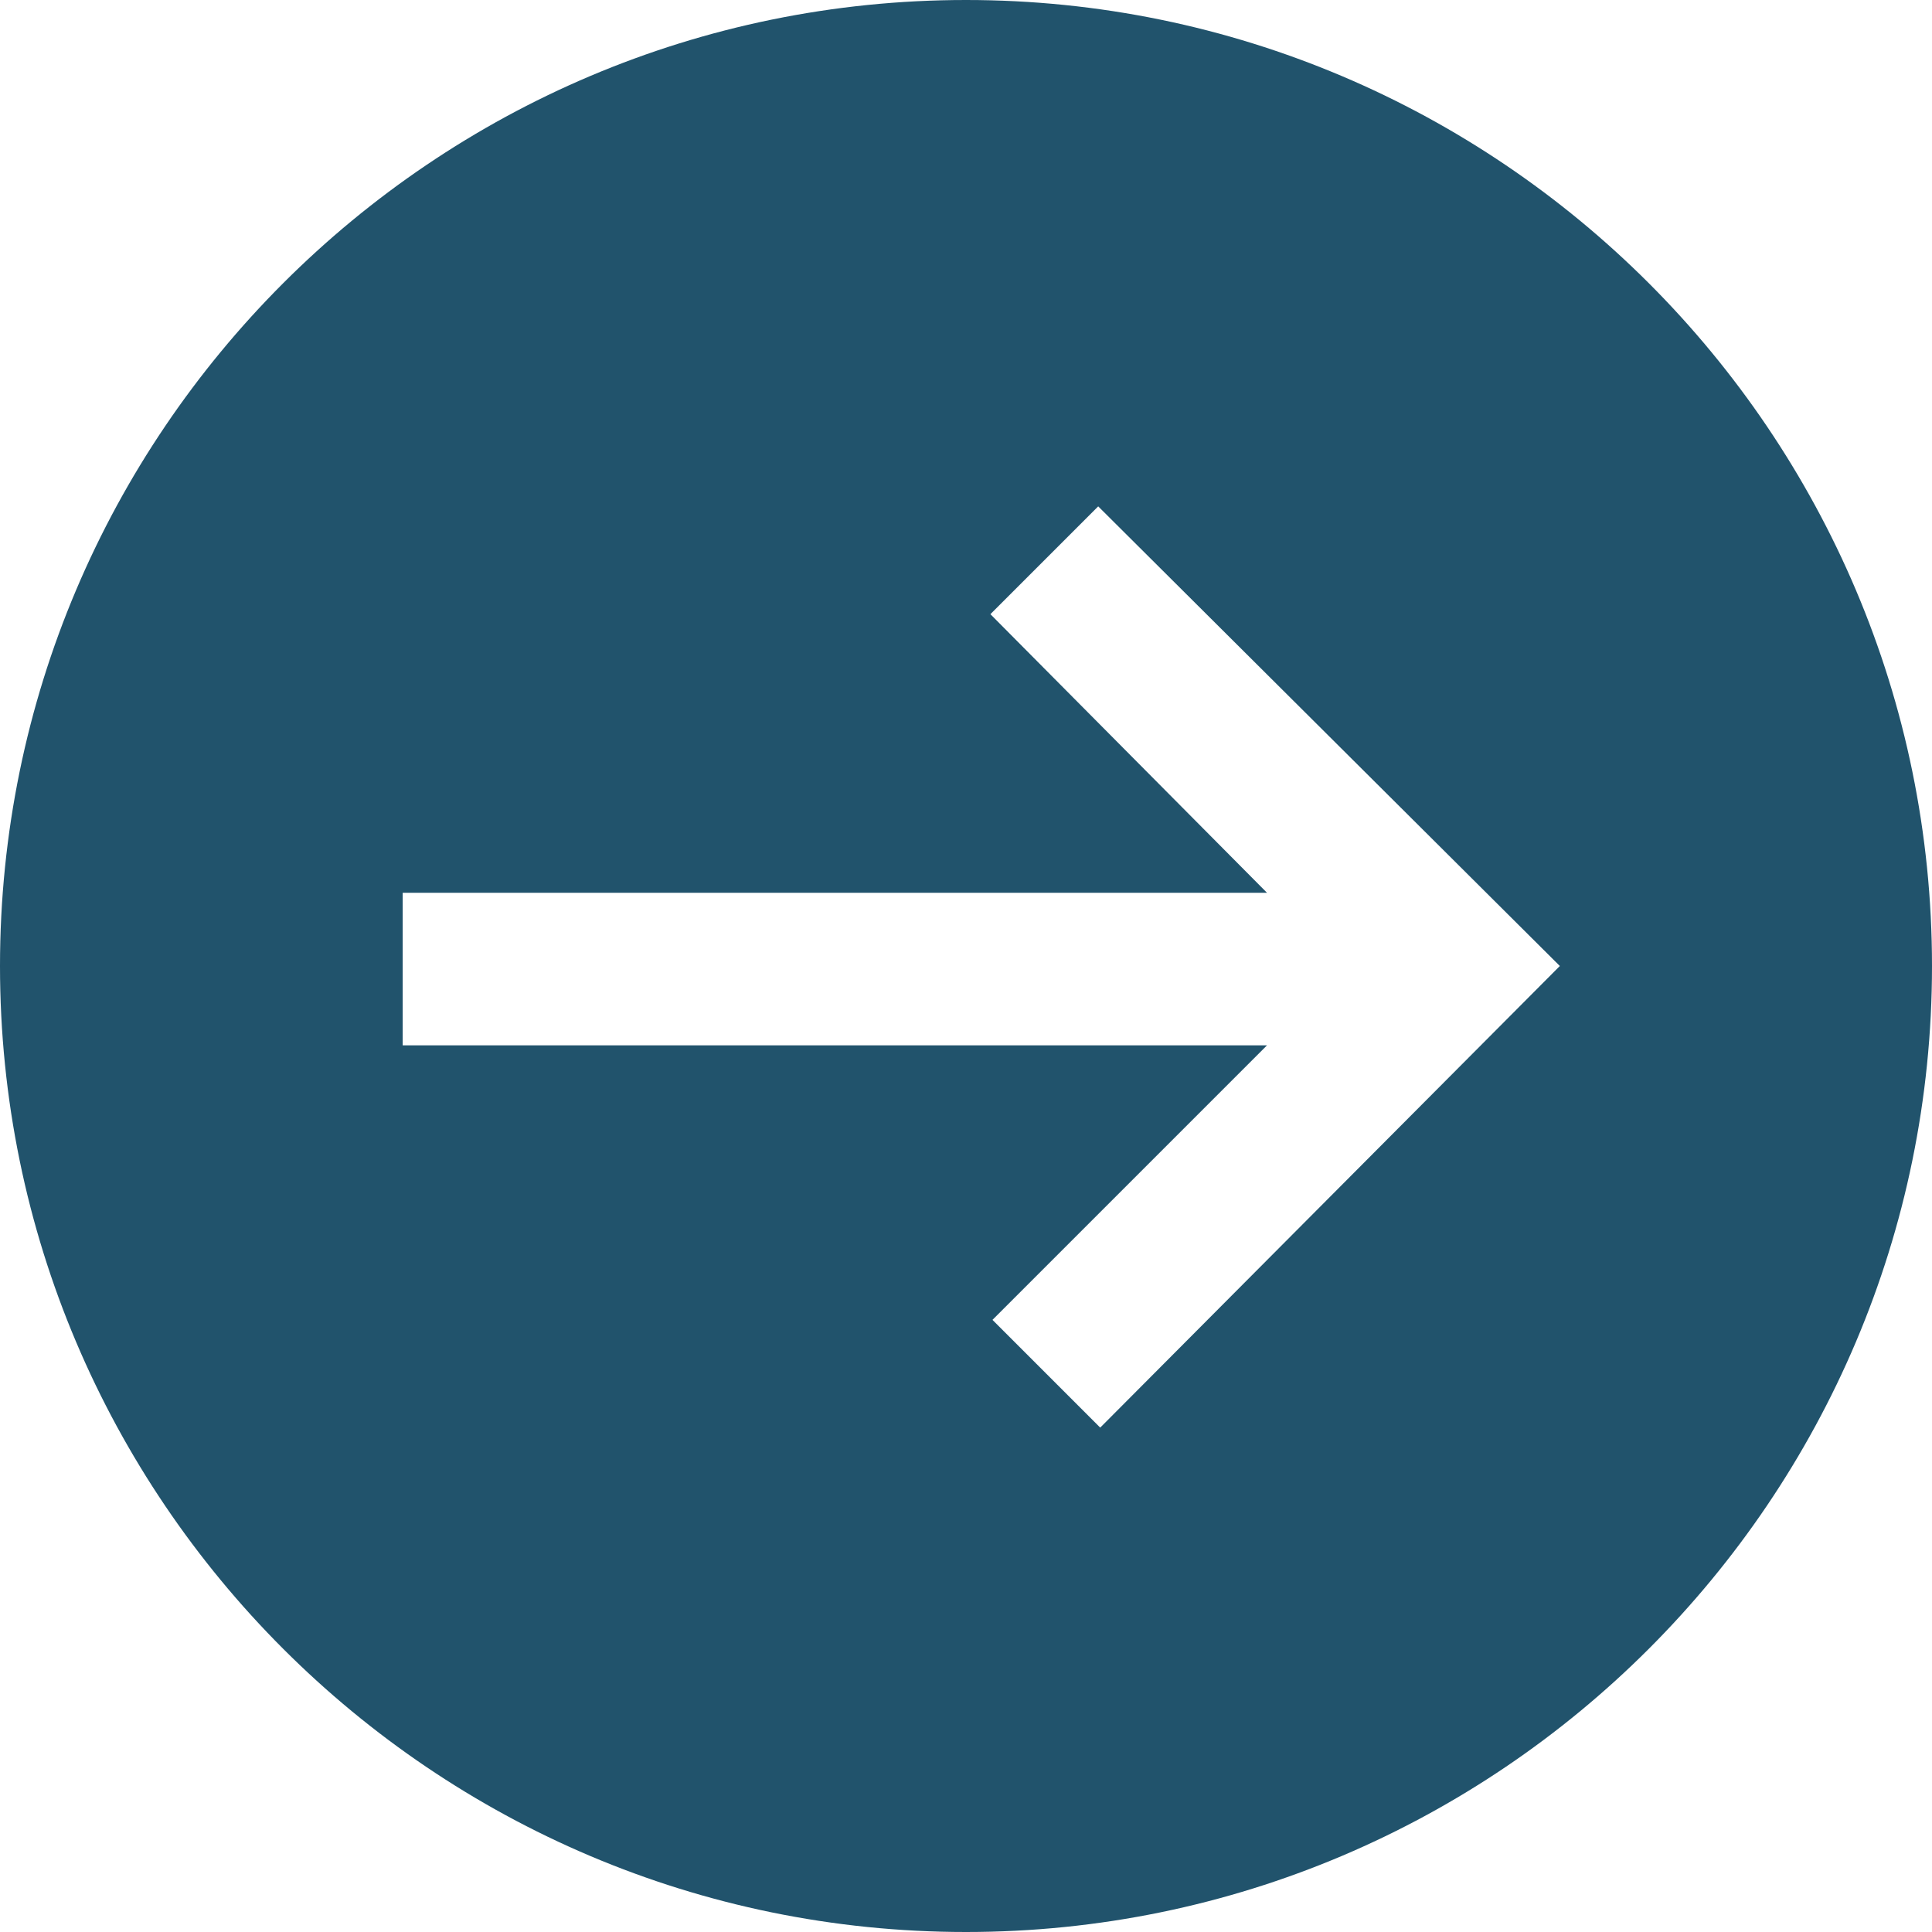 <svg width="30" height="30" viewBox="0 0 30 30" fill="none" xmlns="http://www.w3.org/2000/svg">
<g clip-path="url(#clip0_7053_920)">
<path d="M15 0C6.726 0 0 6.726 0 15C0 23.274 6.726 30 15 30C23.274 30 30 23.274 30 15C30 6.726 23.274 0 15 0ZM17.084 22.168L15.411 20.495L19.674 16.232H6.253V13.863H19.674L15.379 9.537L17.053 7.863L24.221 15L17.084 22.168Z" fill="#21536C"/>
</g>
<defs>
<clipPath id="clip0_7053_920">
<rect width="30" height="30" fill="white"/>
</clipPath>
</defs>
</svg>
